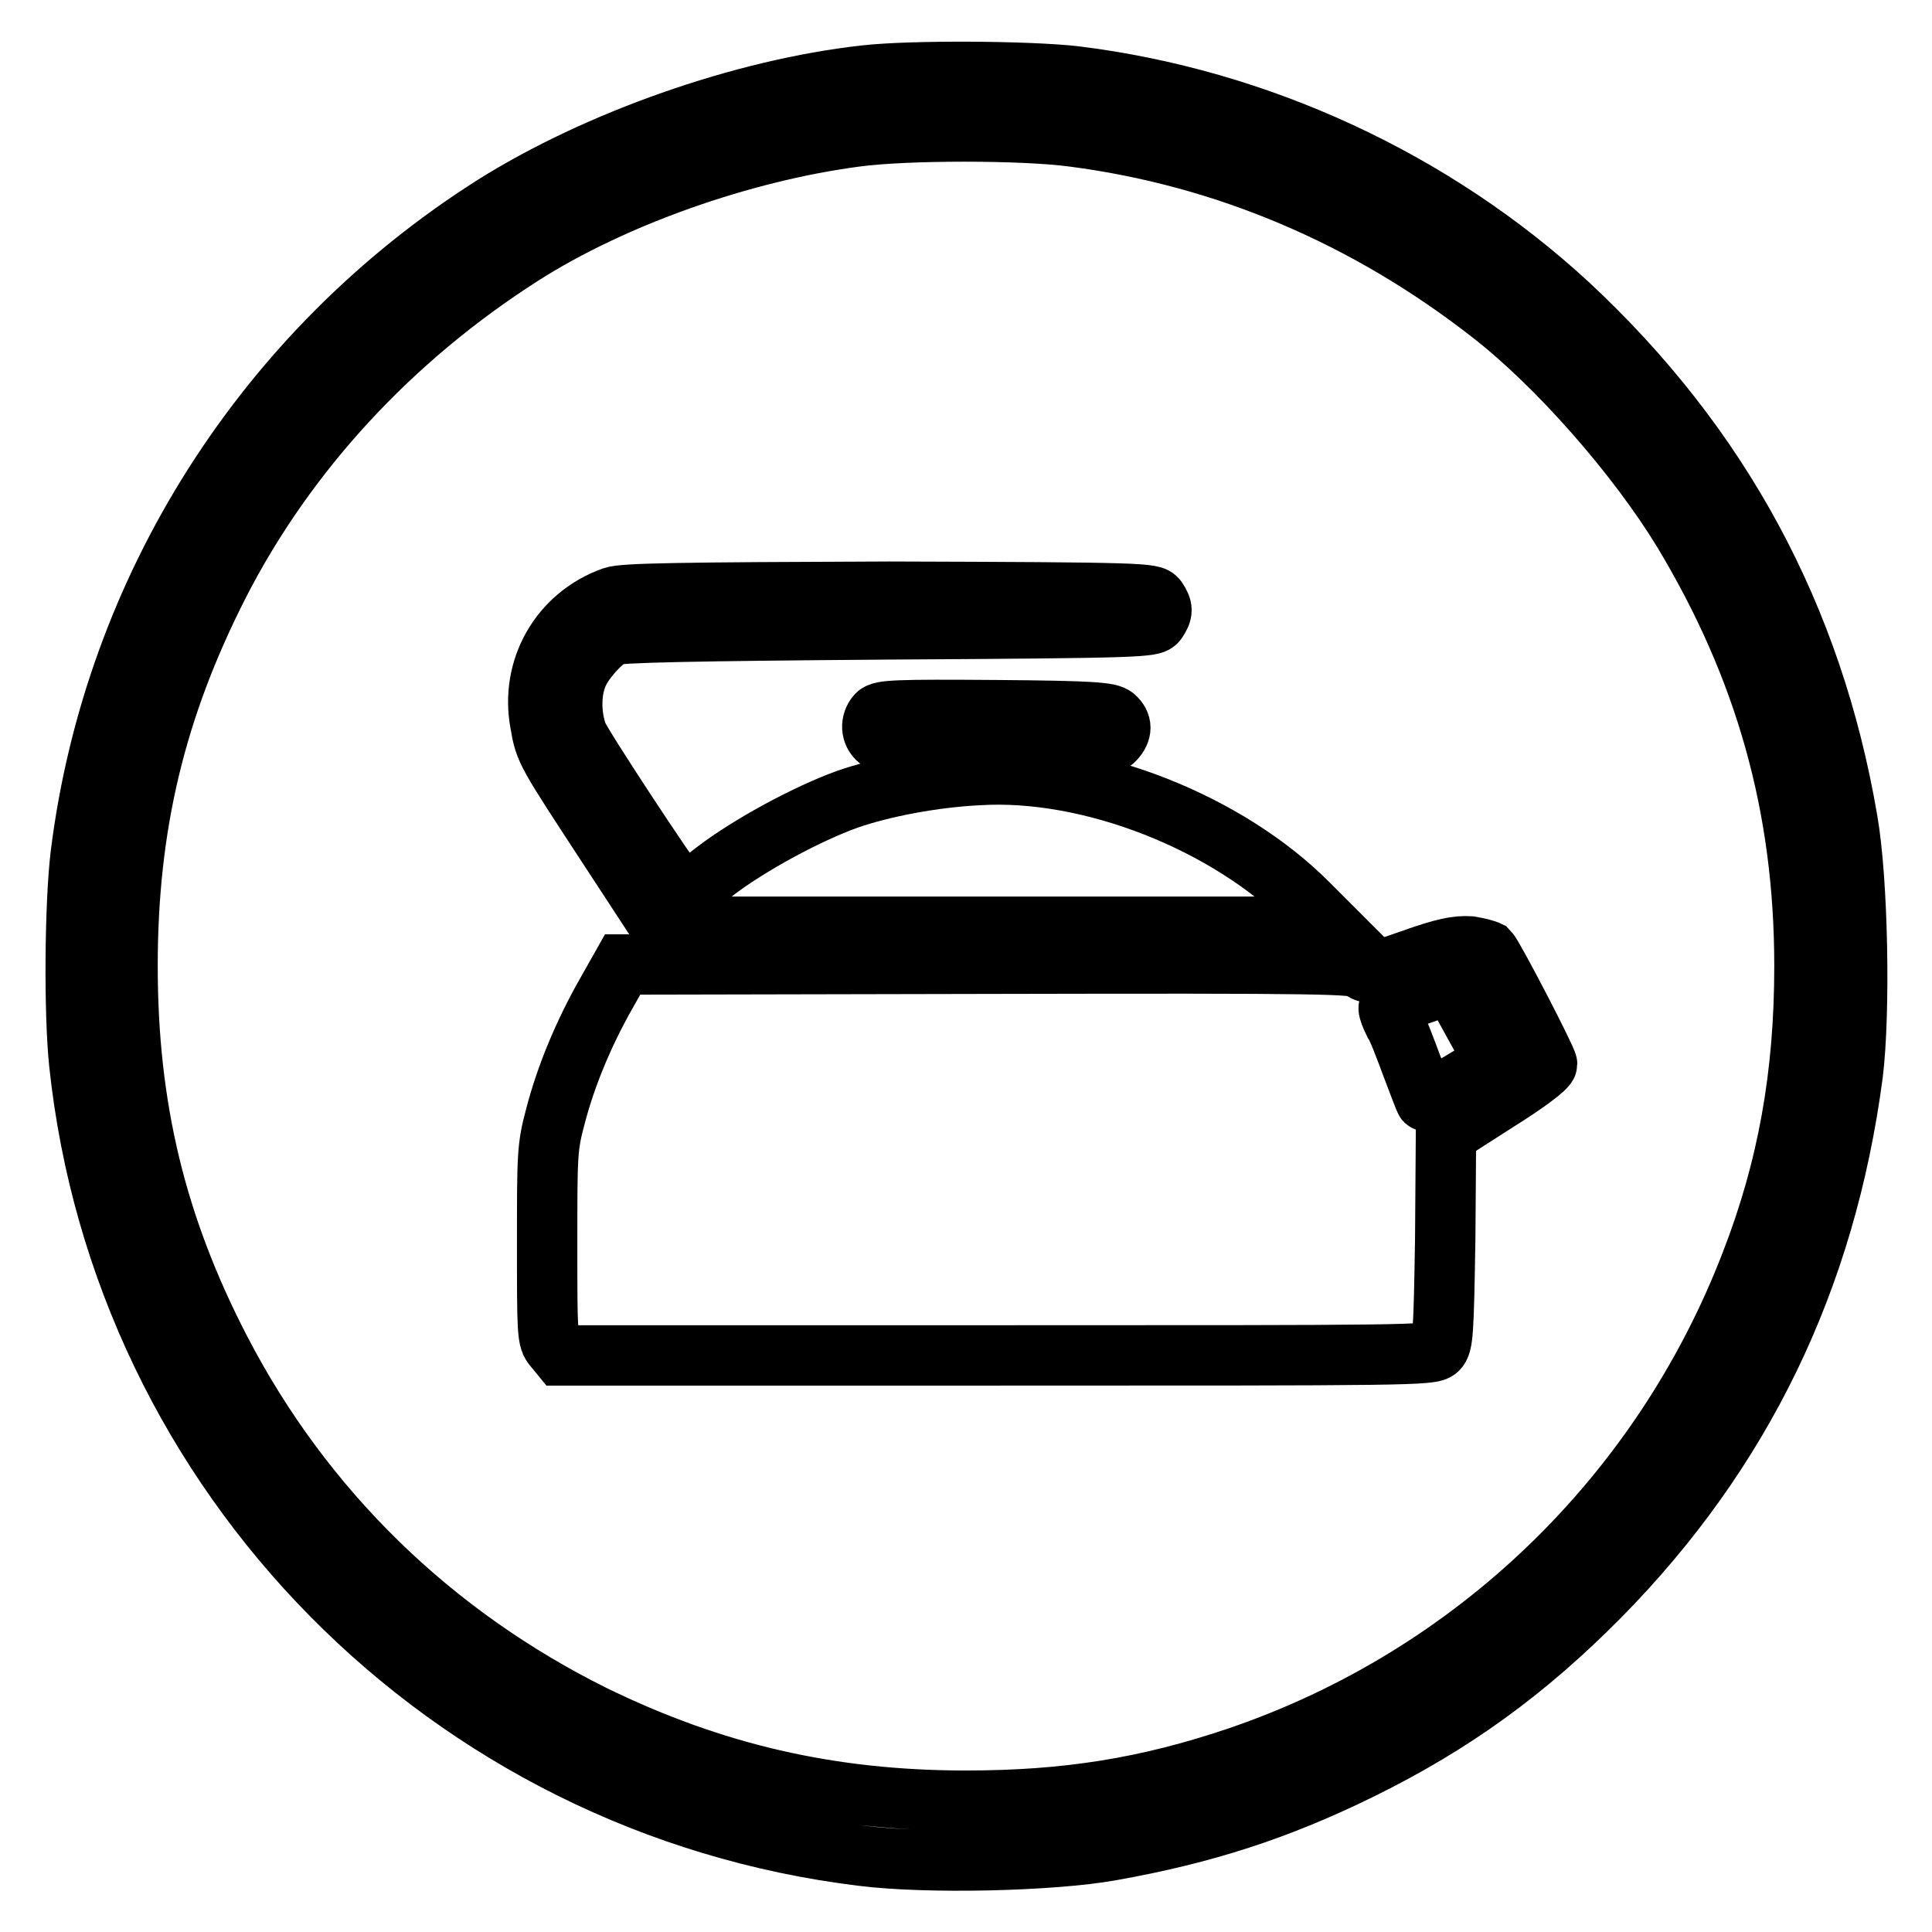 <?xml version="1.0" encoding="utf-8"?>
<!-- Svg Vector Icons : http://www.onlinewebfonts.com/icon -->
<!DOCTYPE svg PUBLIC "-//W3C//DTD SVG 1.1//EN" "http://www.w3.org/Graphics/SVG/1.1/DTD/svg11.dtd">
<svg version="1.1" xmlns="http://www.w3.org/2000/svg" xmlns:xlink="http://www.w3.org/1999/xlink" x="0px" y="0px" viewBox="0 0 256 256" enable-background="new 0 0 256 256" xml:space="preserve">
<g><g><g><path stroke-width="8" fill-opacity="0" stroke="#000000"  d="M114.6,10c-16.2,1.8-35.5,8.6-49.3,17.3C35.1,46.5,15.1,78,10.7,113.2c-0.8,6.6-0.9,21-0.2,27.7c5.8,54.7,48.9,98.3,103.7,105c8.7,1.1,25.2,0.7,33-0.7c12.4-2.2,22.2-5.4,33-10.7c12.4-6.1,22-13.1,31.8-23c18.8-19.1,29.9-41.9,33.5-69.2c1-8.1,0.7-25.6-0.7-33.6c-4.6-27-16.9-49.7-37-68.4c-17.8-16.4-41-27.2-65.4-30.2C136.2,9.4,120.7,9.3,114.6,10z M142.2,18.1c20.1,2.6,38.9,10.6,55.3,23.4c8.9,6.9,19.4,18.9,25.5,28.9c10.9,18.1,16.1,36.5,16.1,57.6c0,14.4-2.2,26.8-7.1,39.4c-11.9,30.9-36.8,54.8-67.9,65.4c-12.1,4.1-22.8,5.8-36.1,5.8c-18,0-33.5-3.6-49.3-11.3c-21.4-10.6-38.5-27.2-49.5-48.4c-8.5-16.4-12.3-32.1-12.3-50.9c0-18.6,3.7-34.1,12.1-50.6C37.9,60,51.8,44.9,69.2,33.8c11.9-7.6,29-13.7,44.2-15.7C120,17.2,135.5,17.2,142.2,18.1z"/><path stroke-width="8" fill-opacity="0" stroke="#000000"  d="M81.2,79.1c-7,2.5-11,9.5-9.6,16.8c0.6,3.6,0.8,3.8,8.9,16.2l7,10.7H132l44.4,0l-3-3c-10.7-10.8-28.9-18-43.7-17.1c-6.1,0.3-12.8,1.6-17.4,3.2c-5.3,1.9-12.9,6-17.5,9.5c-2.3,1.8-4.3,3.1-4.4,3.1c-2-2.5-13.4-19.8-13.9-21.2c-0.9-2.5-0.9-5.6,0-7.8c0.7-1.8,3-4.4,4.6-5.3c0.7-0.4,10.5-0.6,36.2-0.8c34.3-0.2,35.4-0.3,36-1.1c0.8-1.2,0.8-1.7,0-2.9c-0.6-0.8-1.6-0.9-35.5-1C90.1,78.5,82.6,78.6,81.2,79.1z"/><path stroke-width="8" fill-opacity="0" stroke="#000000"  d="M116.2,94.7c-0.9,1-0.8,2.5,0.2,3.3c0.8,0.7,2.5,0.8,15.7,0.8c13.7,0,14.9,0,15.6-0.8c1-1.1,1-2.1,0-3c-0.7-0.6-2.8-0.8-15.8-0.9C118.7,94,116.8,94.1,116.2,94.7z"/><path stroke-width="8" fill-opacity="0" stroke="#000000"  d="M186.9,127.2c-5.4,1.9-5.7,1.9-6.5,1.2c-0.8-0.7-4.2-0.8-49.4-0.7l-48.5,0.1l-2.2,3.9c-2.9,5.1-5.3,10.8-6.7,16.2c-1.1,4.1-1.1,5-1.1,16.9c0,11.8,0,12.7,0.9,13.7l0.9,1.1h57.7c54.7,0,57.7,0,58.5-0.8c0.7-0.7,0.8-2.1,1-14.7l0.1-13.8l6.7-4.3c3.7-2.3,6.7-4.5,6.7-5c0-0.6-7.1-14.3-7.8-15c-0.2-0.1-1.2-0.4-2.4-0.6C193,125.3,191.4,125.6,186.9,127.2z M194.9,134.9c1.4,2.5,2.7,4.9,2.8,5.2c0.2,0.5-1,1.4-4.2,3.3c-2.5,1.5-4.5,2.6-4.6,2.5c-0.1-0.1-0.9-2.2-1.8-4.6c-0.9-2.4-1.9-5.1-2.4-5.8c-0.4-0.8-0.7-1.6-0.7-1.9c0-0.2,1.8-1.1,4.1-1.8c2.2-0.8,4.1-1.4,4.1-1.4C192.3,130.3,193.5,132.3,194.9,134.9z"/></g></g></g>
</svg>